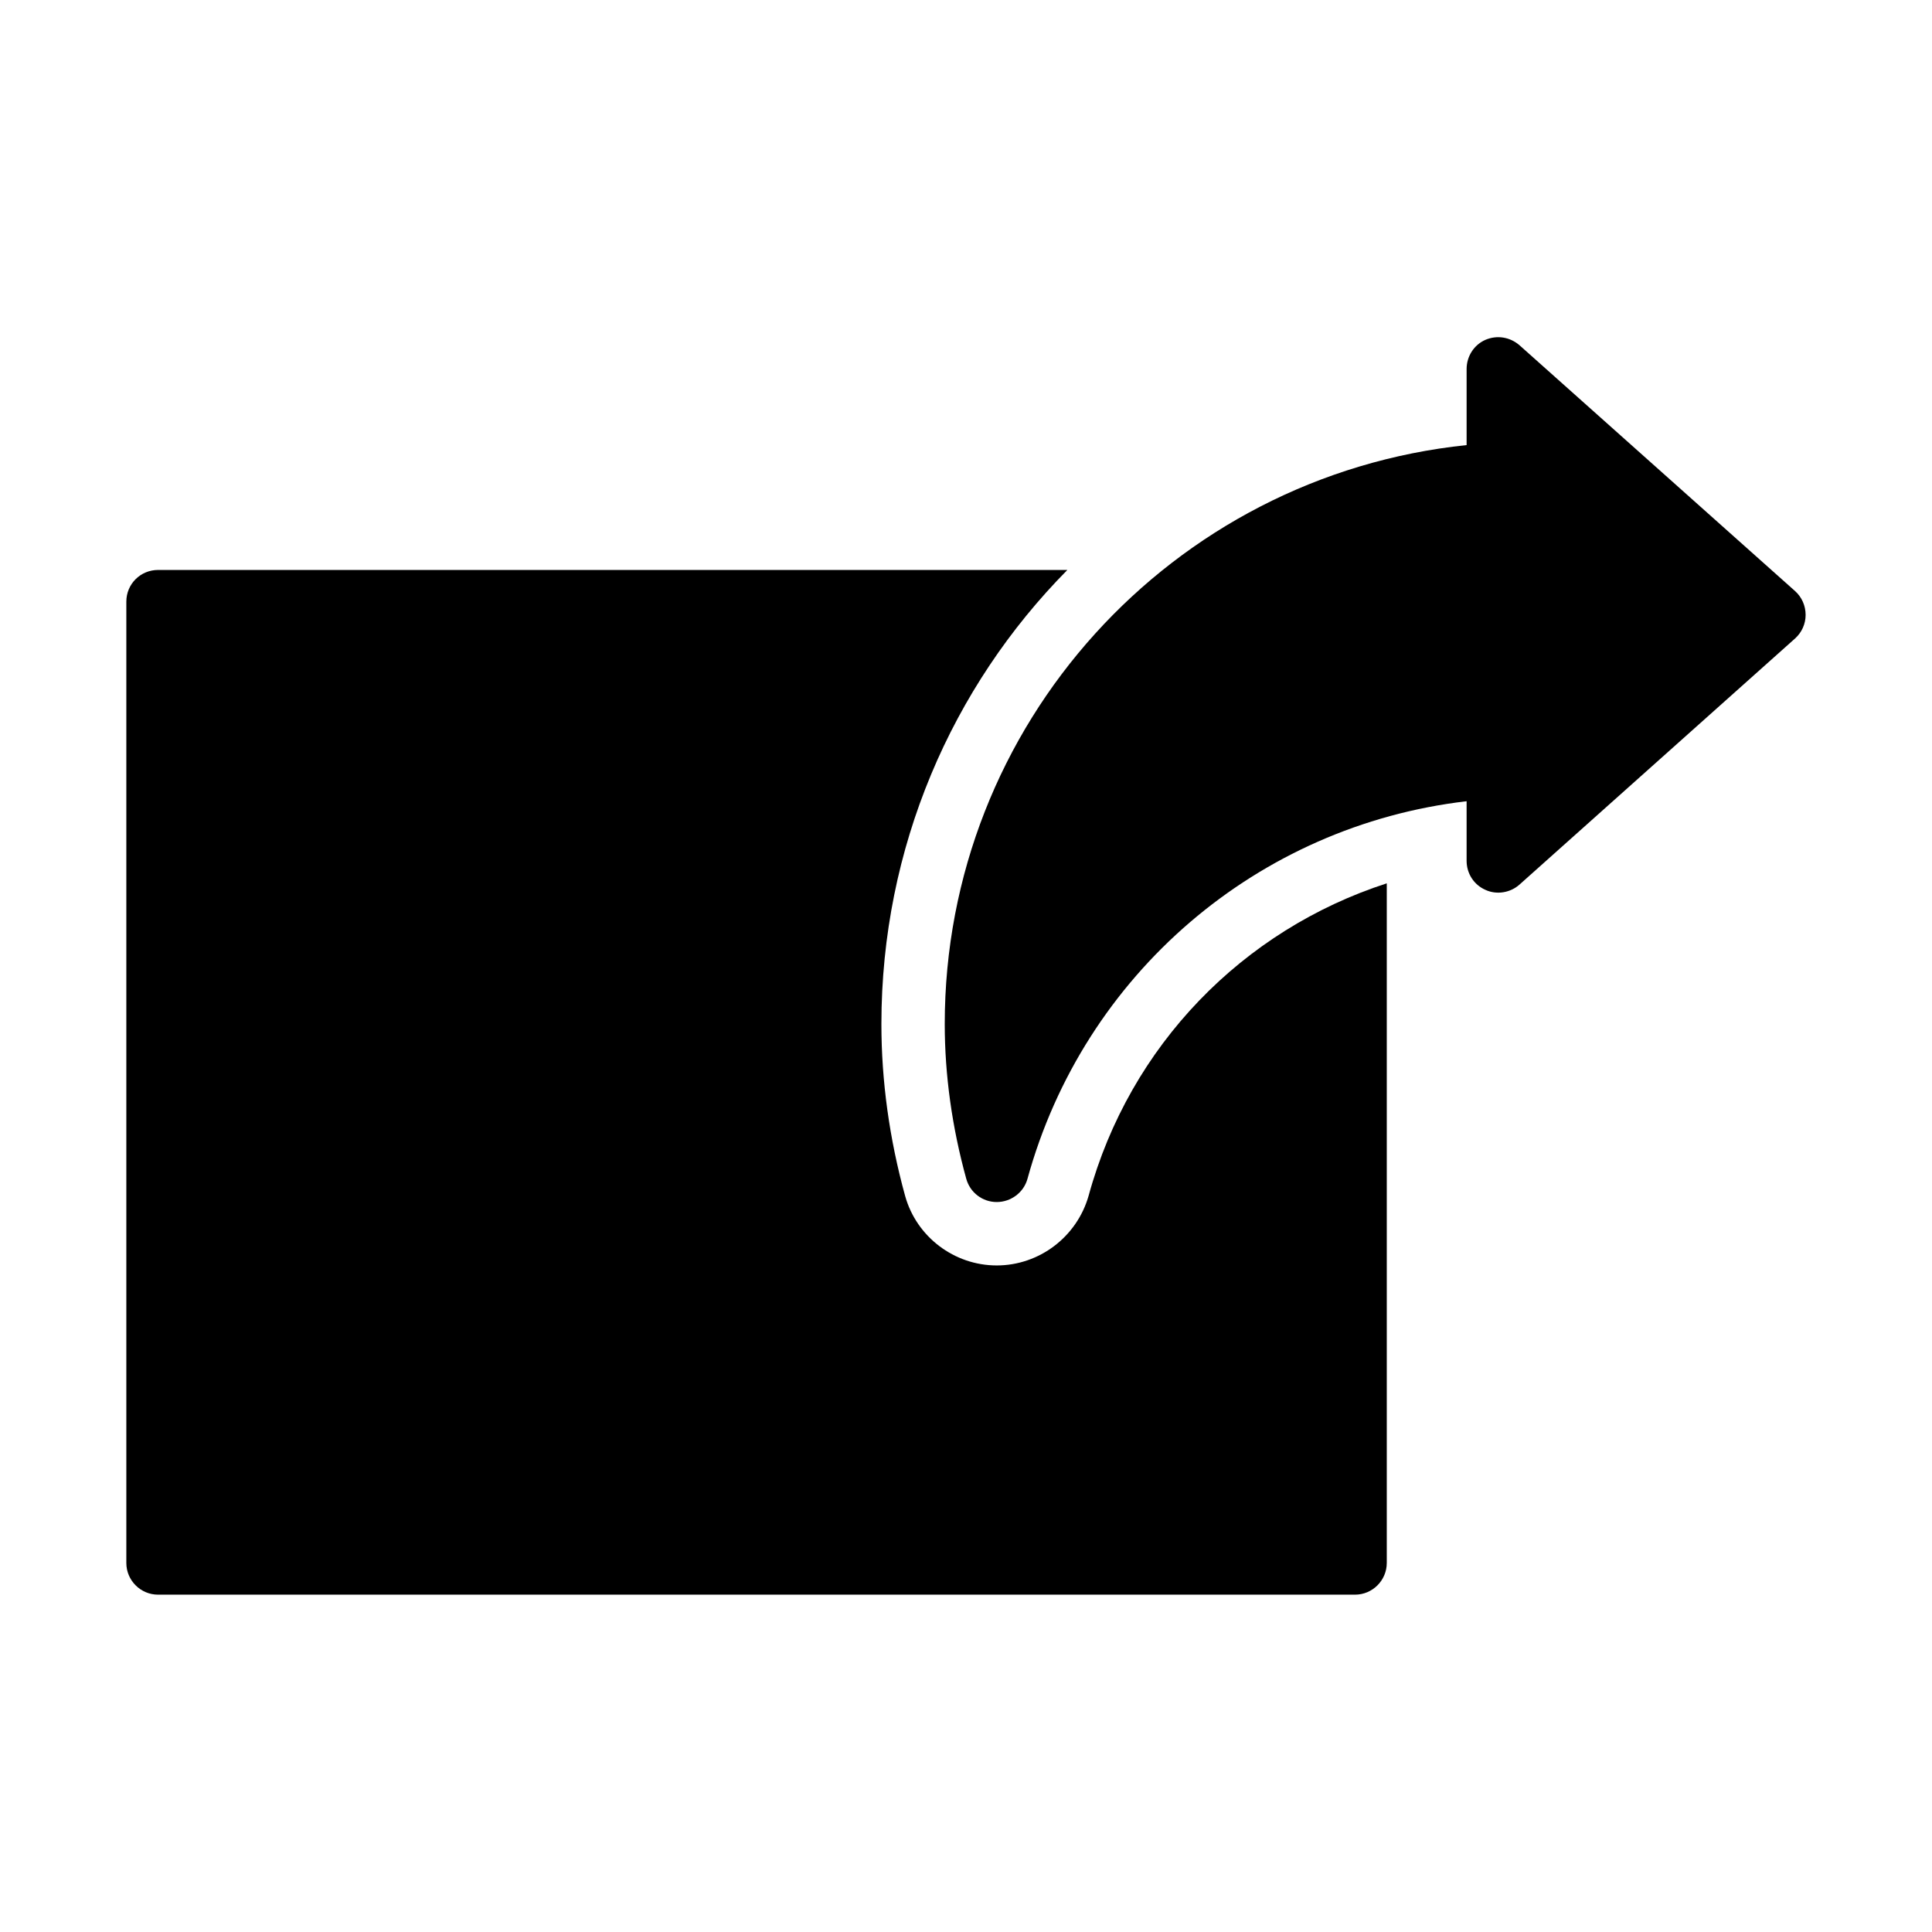 <?xml version="1.0" encoding="UTF-8"?>
<!-- Uploaded to: SVG Repo, www.svgrepo.com, Generator: SVG Repo Mixer Tools -->
<svg fill="#000000" width="800px" height="800px" version="1.1" viewBox="144 144 512 512" xmlns="http://www.w3.org/2000/svg">
 <g>
  <path d="m511.51 558.2v-180.11c-38.121 12.344-68.098 42.906-79.016 82.793-3.106 10.914-13.098 18.473-24.352 18.473-11.25 0-21.242-7.559-24.266-18.391-4.199-15.199-6.297-30.562-6.297-45.594 0-46.77 18.641-89.344 49.289-120.33l-240.99 0.004c-4.617 0-8.398 3.695-8.398 8.398v254.76c0 4.617 3.777 8.398 8.398 8.398h317.23c4.621-0.004 8.398-3.781 8.398-8.398z"/>
  <path d="m546.69 235.5c-2.519-2.184-5.961-2.769-9.07-1.426-3.023 1.344-4.953 4.367-4.953 7.727v20.152c-78.176 8.145-138.3 74.059-138.3 153.41 0 13.52 1.93 27.375 5.711 41.059 1.008 3.609 4.281 6.129 8.062 6.129 3.777 0 7.137-2.519 8.145-6.129 14.945-54.328 61.043-93.625 116.38-100.09v15.785c0 3.359 1.93 6.383 5.039 7.727 2.938 1.344 6.551 0.754 8.984-1.426l73.051-65.242c1.762-1.594 2.769-3.863 2.769-6.215 0-2.434-1.008-4.703-2.769-6.297z"/>
 </g>
</svg>